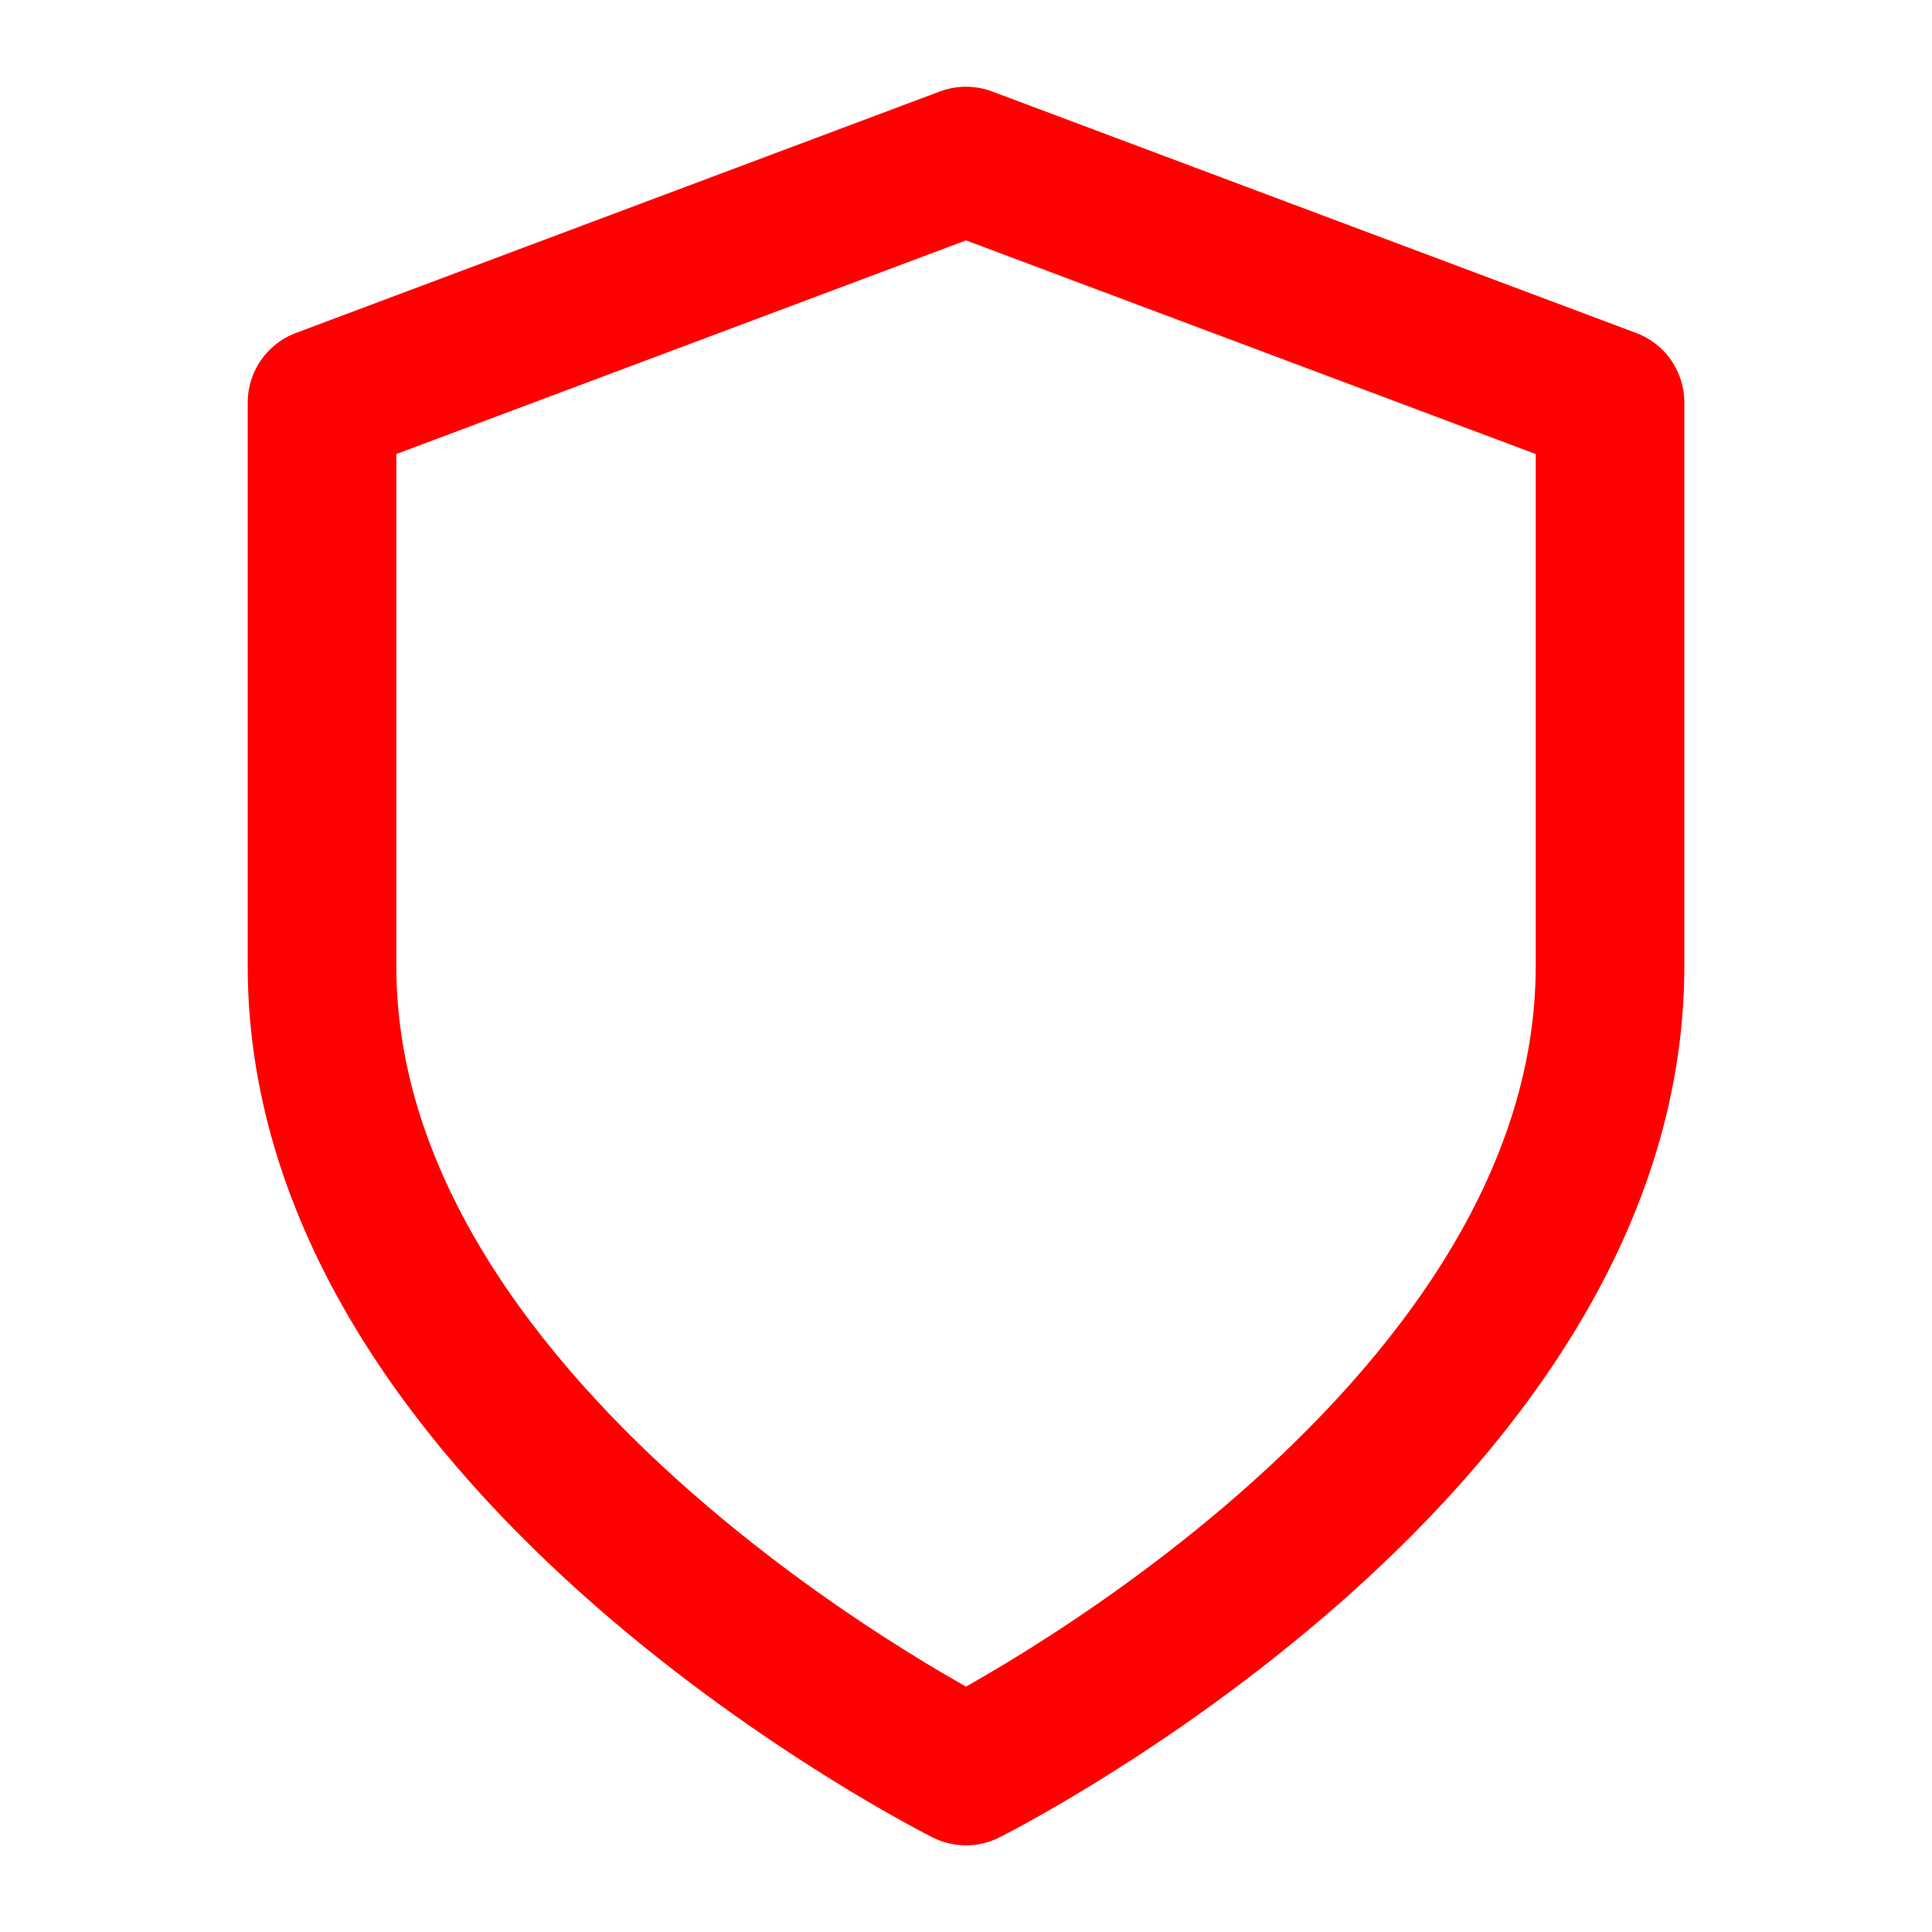 <svg width="52" height="52" viewBox="0 0 52 52" fill="none" xmlns="http://www.w3.org/2000/svg">
<path d="M26 47.667C26 47.667 43.334 39.001 43.334 26.001V10.834L26 4.334L8.667 10.834V26.001C8.667 39.001 26 47.667 26 47.667Z" stroke="#FF0000" stroke-width="4" stroke-linecap="round" stroke-linejoin="round"/>
</svg>

